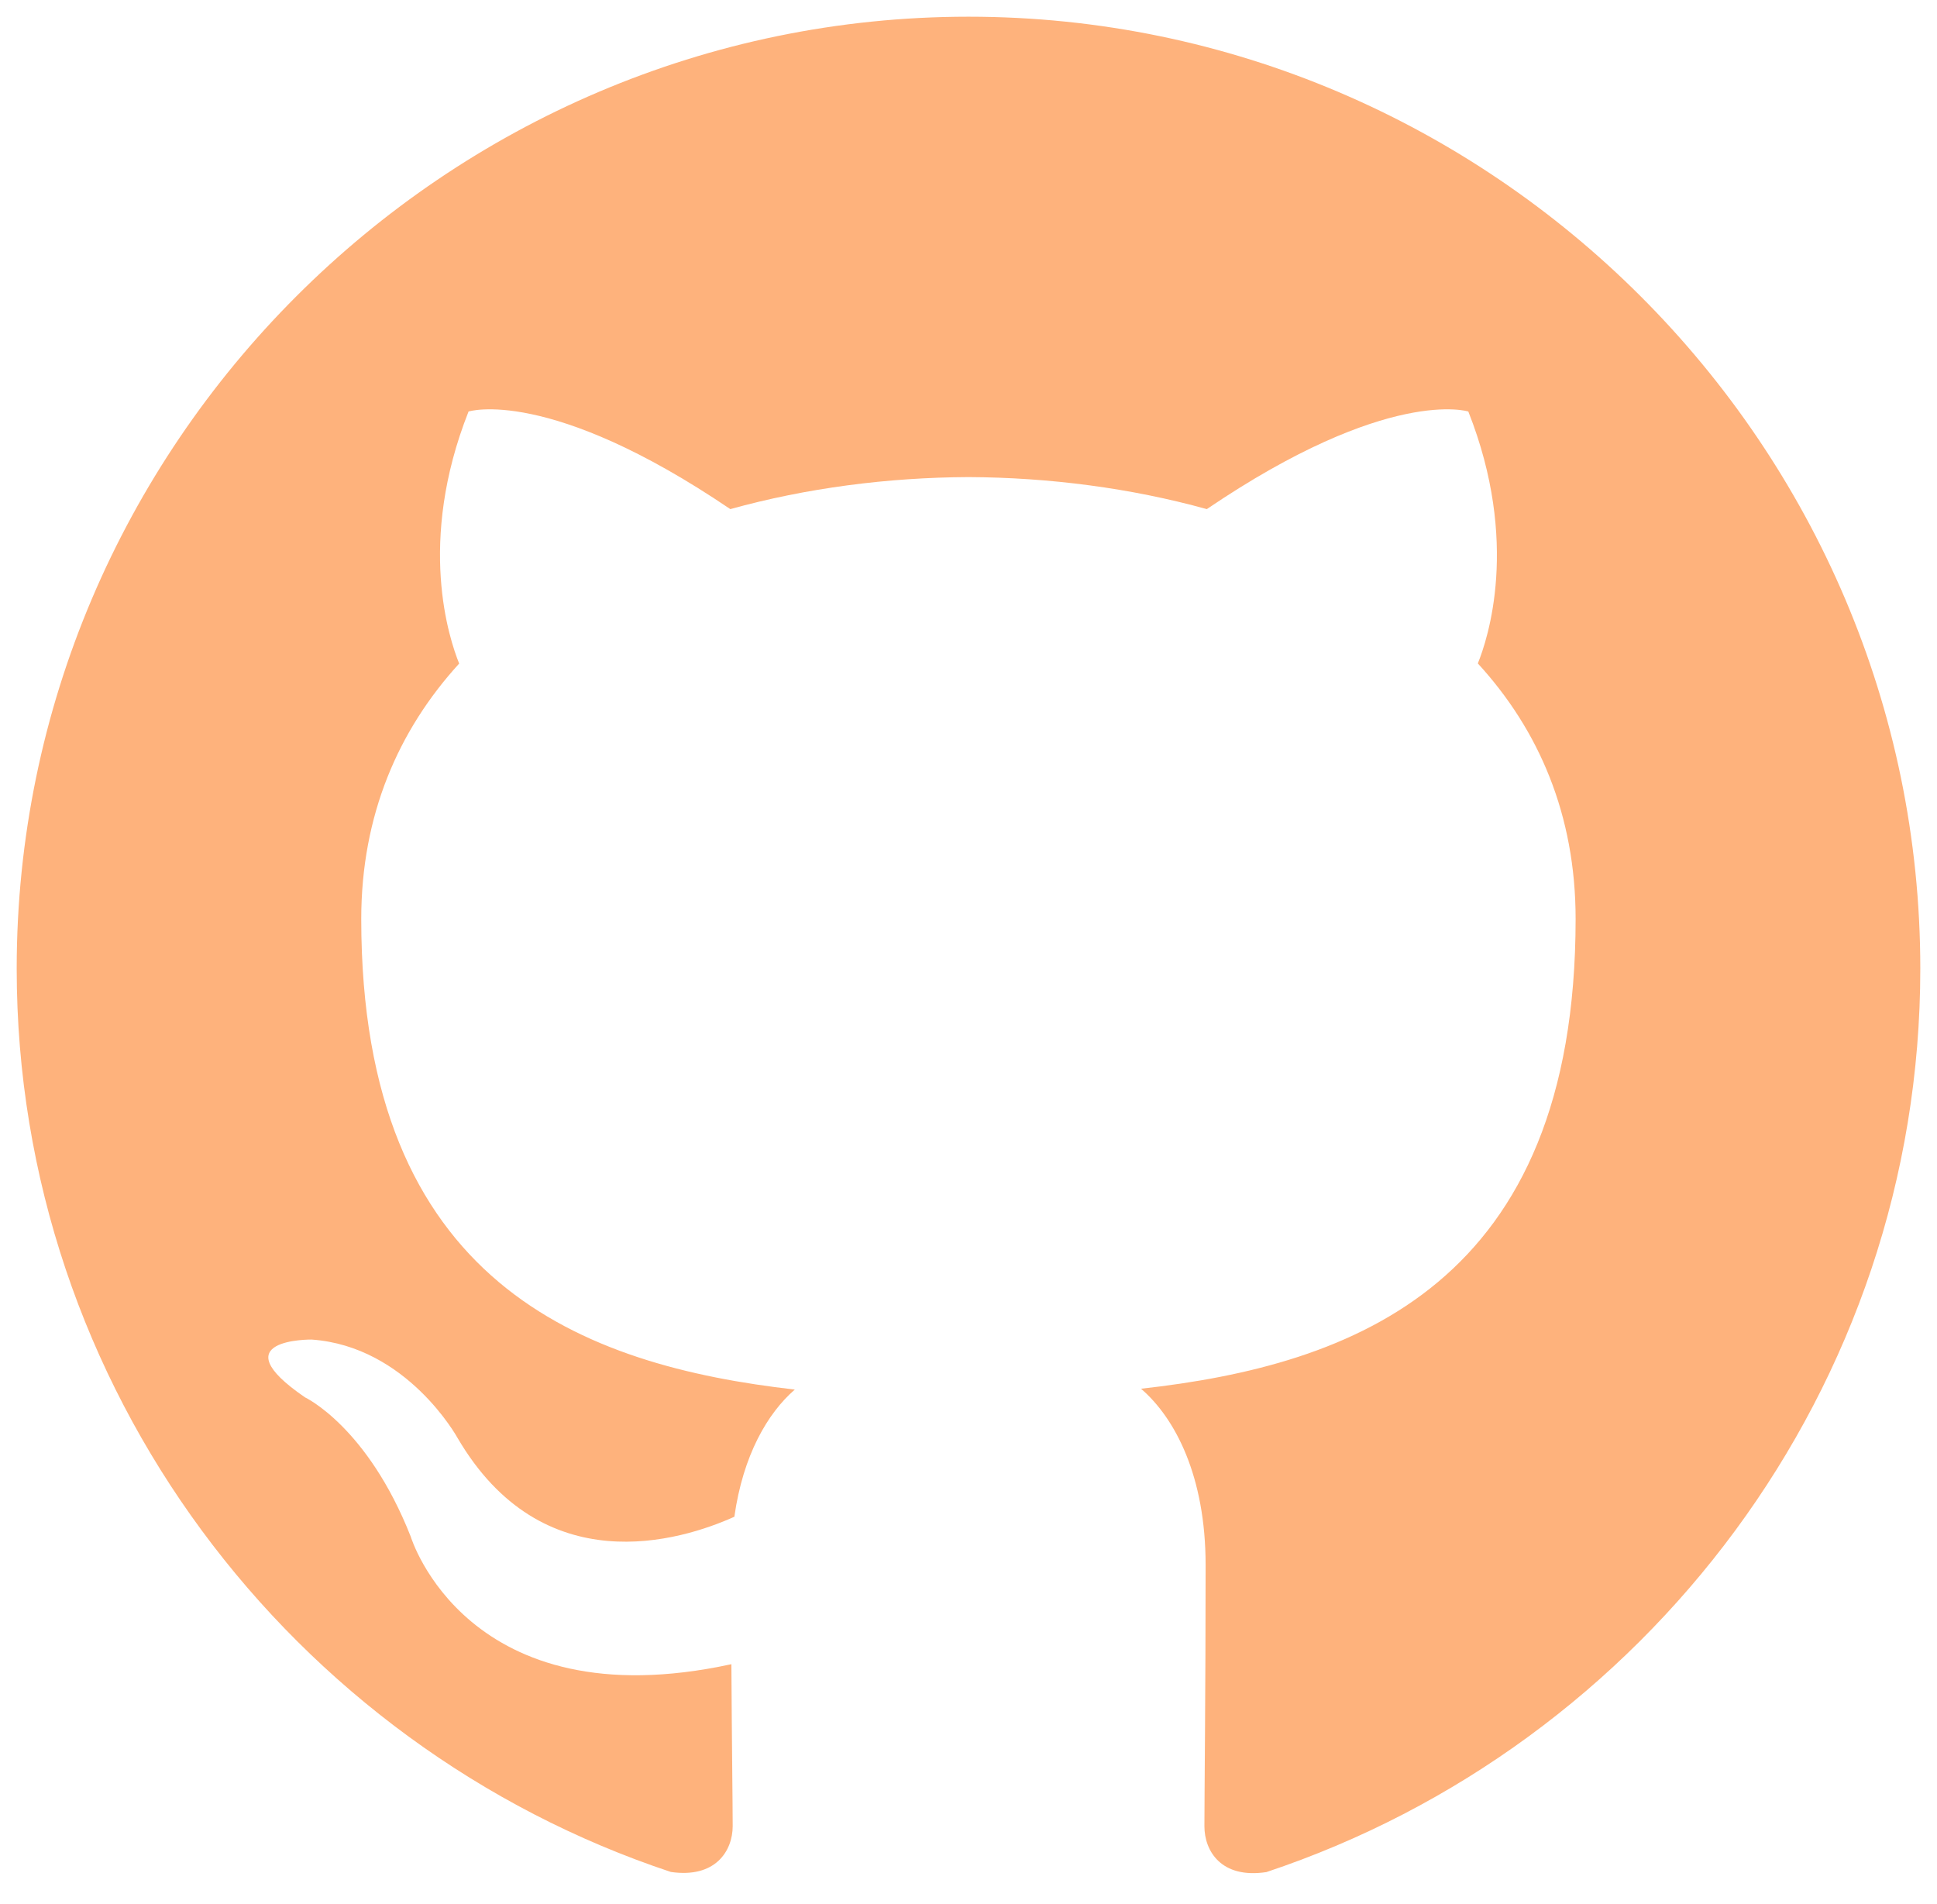 <svg width="58" height="57" viewBox="0 0 58 57" fill="none" xmlns="http://www.w3.org/2000/svg">
<path d="M29 0.5C13.325 0.5 0.5 13.325 0.5 29C0.5 41.561 8.747 52.277 20.087 56.043C21.43 56.239 21.939 55.405 21.939 54.671C21.939 53.995 21.914 52.203 21.9 49.823C13.973 51.544 12.299 46.004 12.299 46.004C11.002 42.712 9.136 41.836 9.136 41.836C6.549 40.069 9.331 40.104 9.331 40.104C12.192 40.307 13.695 43.04 13.695 43.04C16.239 47.397 20.364 46.139 21.989 45.409C22.249 43.567 22.983 42.309 23.799 41.601C17.472 40.881 10.817 38.437 10.817 27.514C10.817 24.404 11.928 21.861 13.749 19.866C13.457 19.143 12.477 16.243 14.03 12.32C14.03 12.32 16.424 11.554 21.868 15.242C24.141 14.611 26.578 14.294 29 14.283C31.419 14.294 33.859 14.611 36.136 15.242C41.576 11.554 43.966 12.32 43.966 12.32C45.519 16.243 44.543 19.143 44.251 19.862C46.079 21.854 47.179 24.397 47.179 27.511C47.179 38.458 40.518 40.87 34.166 41.576C35.188 42.456 36.1 44.194 36.1 46.855C36.1 50.667 36.064 53.738 36.064 54.675C36.064 55.416 36.567 56.253 37.92 56.047C49.256 52.27 57.5 41.561 57.5 29C57.5 13.325 44.675 0.5 29 0.5Z" fill="#FEB27C"/>
</svg>
